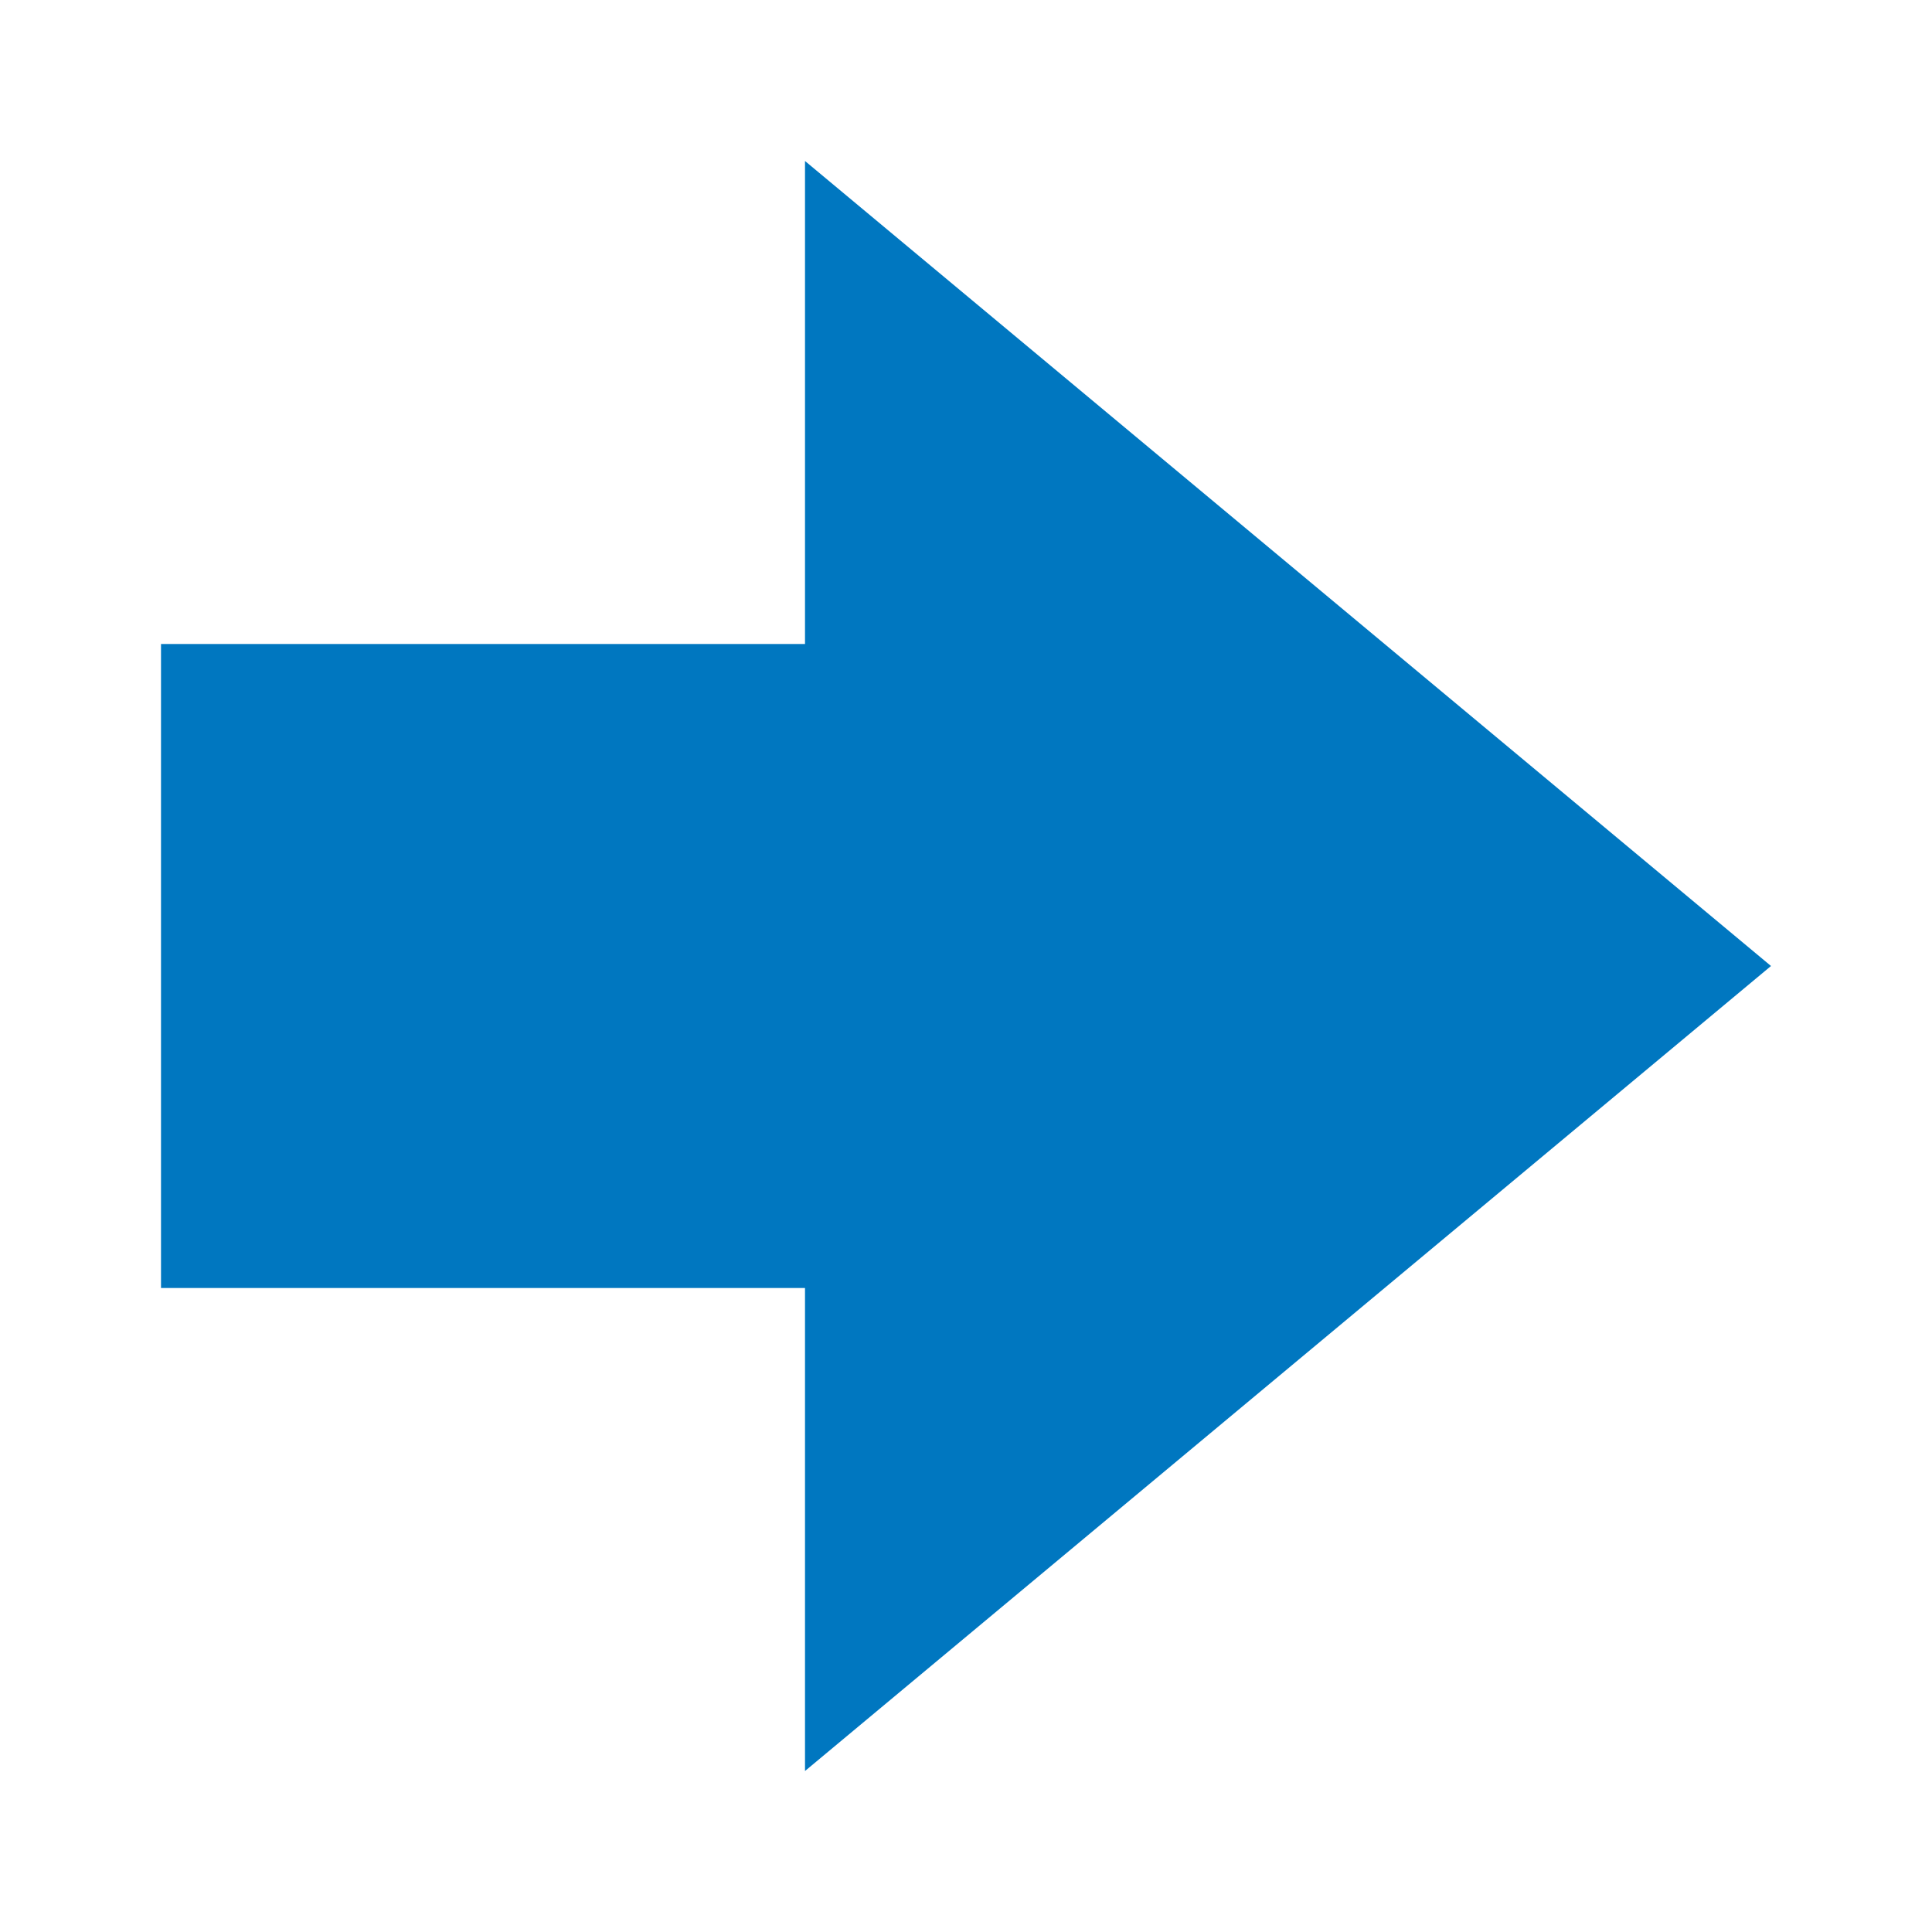 <?xml version="1.0" encoding="utf-8"?>
<!DOCTYPE svg PUBLIC "-//W3C//DTD SVG 1.1//EN" "http://www.w3.org/Graphics/SVG/1.1/DTD/svg11.dtd">
<svg version="1.1" xmlns="http://www.w3.org/2000/svg" xmlns:xlink="http://www.w3.org/1999/xlink" x="0px" y="0px" width="960px"
   height="960px" viewBox="0 0 960 960" enable-background="new 0 0 1920 1080" xml:space="preserve">

<g id="104">
   <path id="1" style="fill:#0077c0" d="M400 320h-320v320h320v240l480 -400l-480 -400v240z"
     transform="translate(0, 960) scale(1, -1)" />
</g>

</svg>
